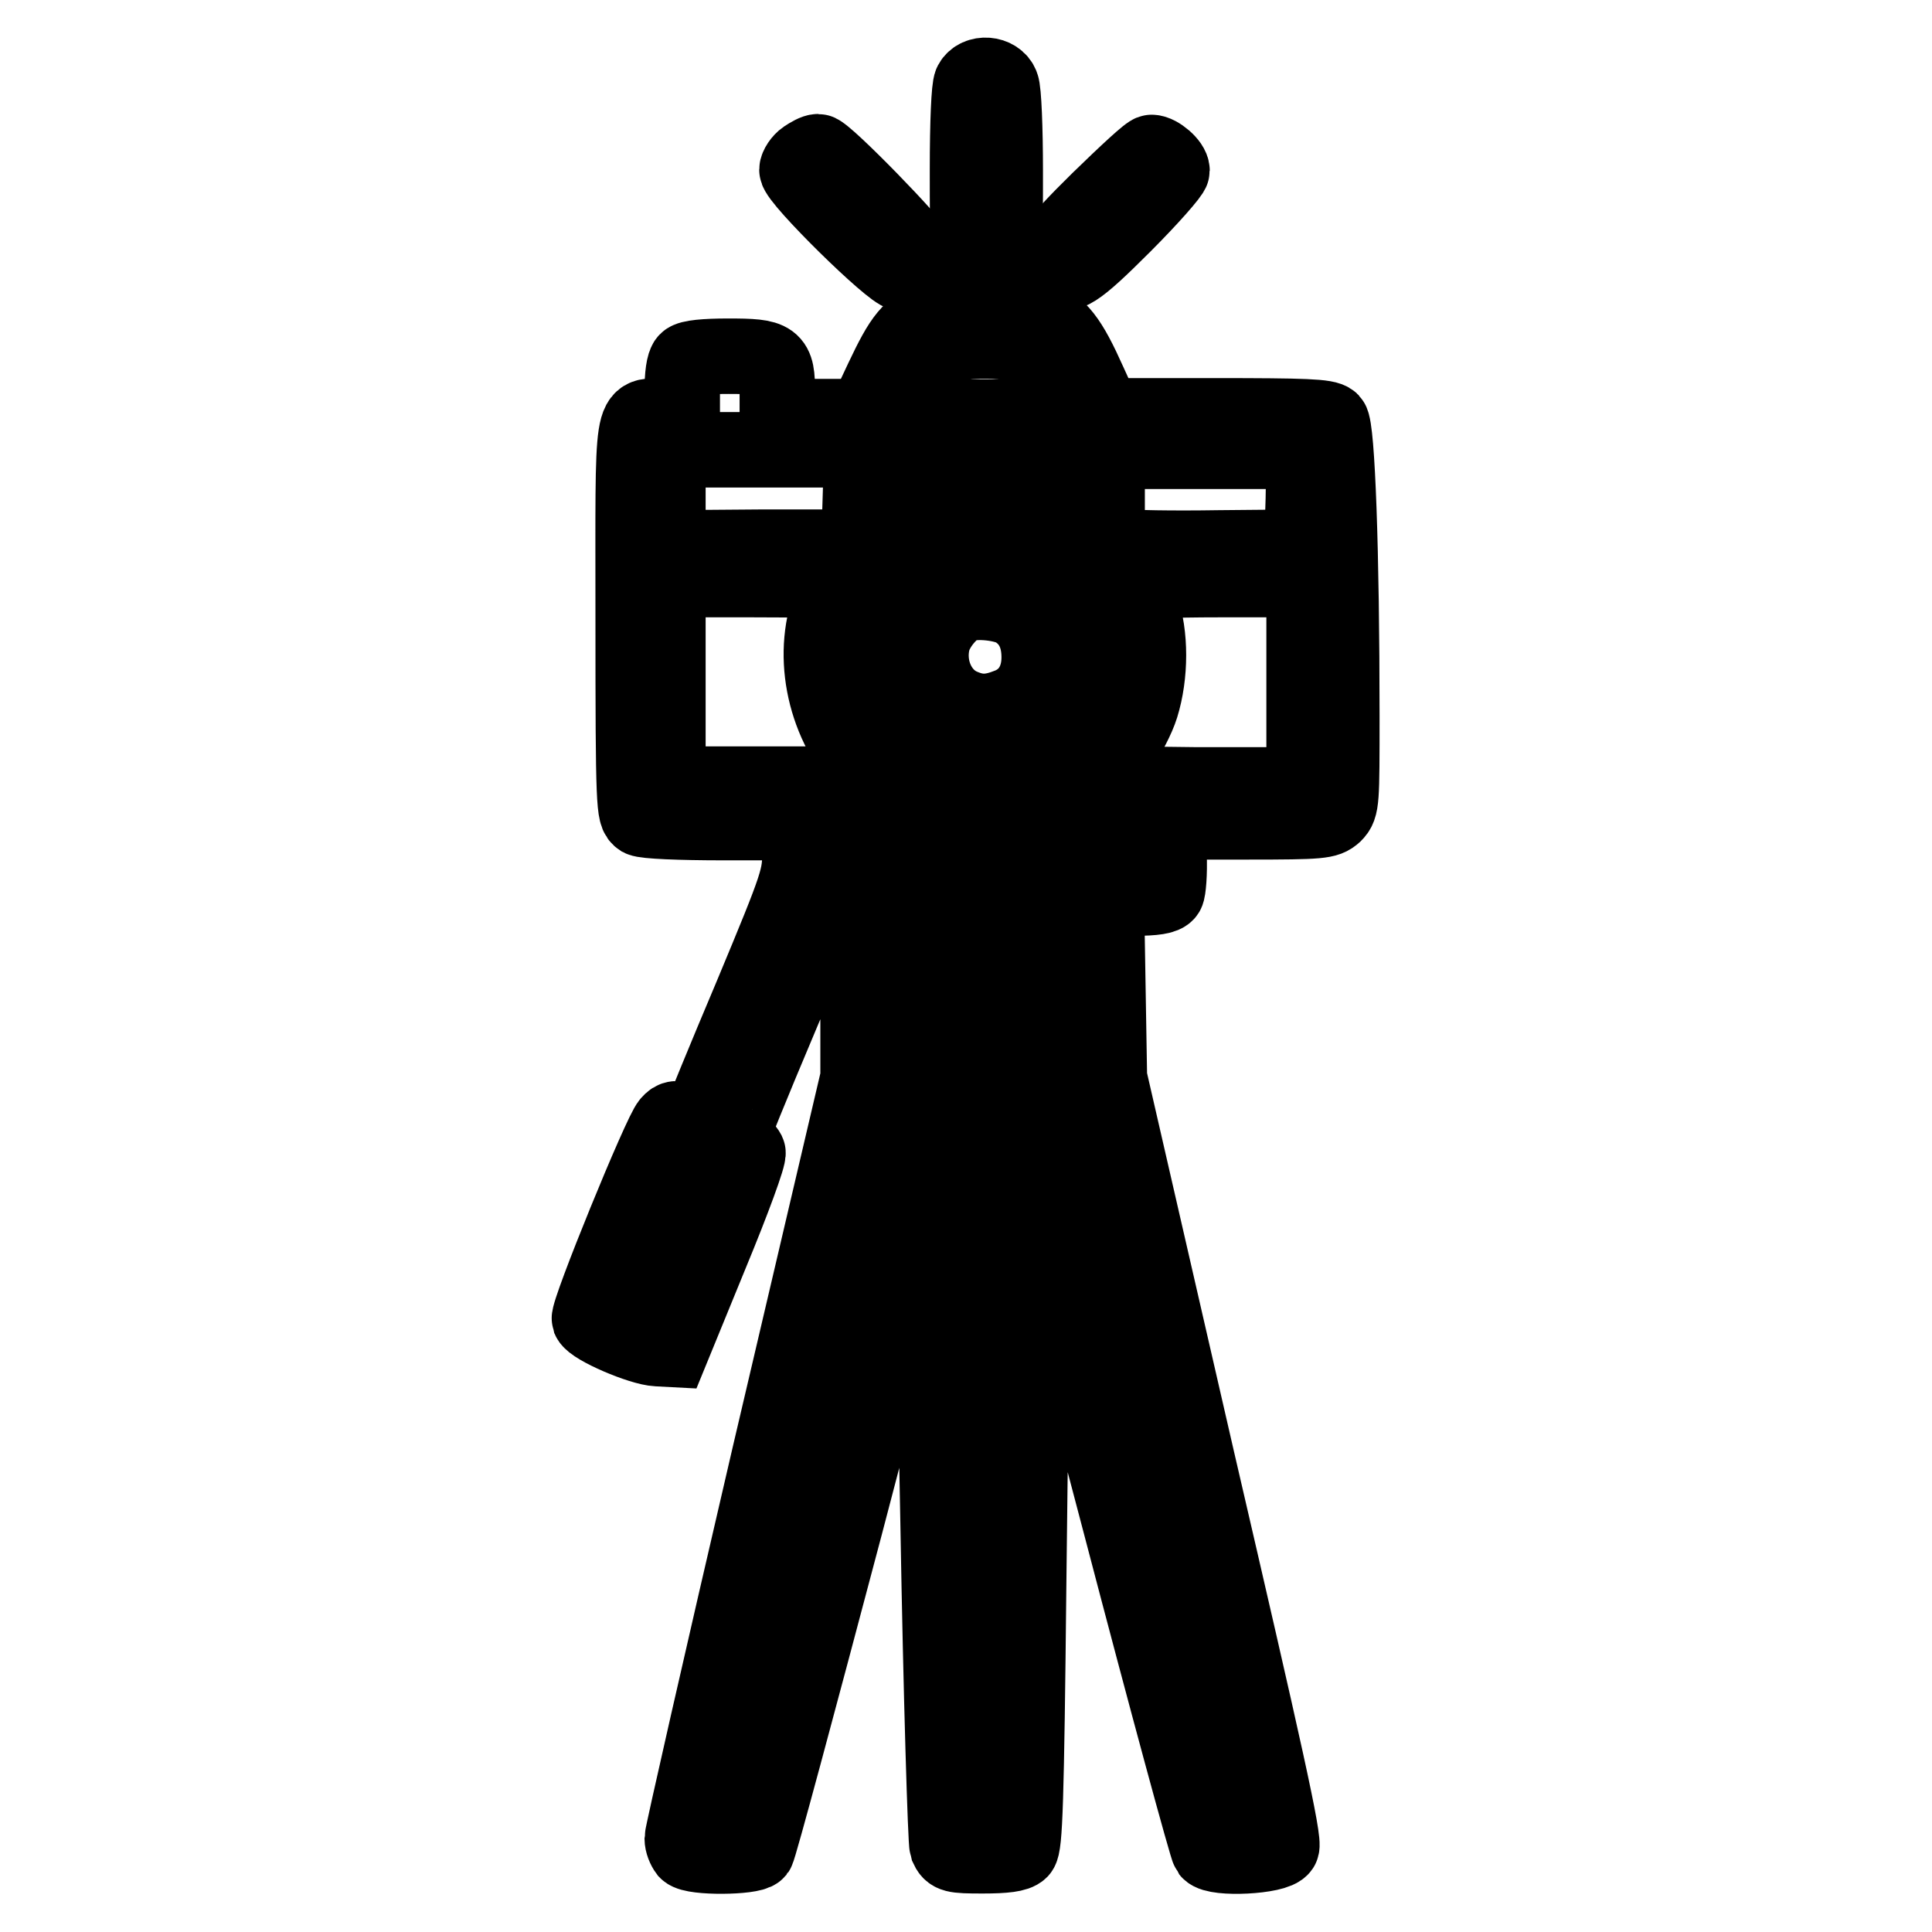 <?xml version="1.0" encoding="utf-8"?>
<!-- Svg Vector Icons : http://www.onlinewebfonts.com/icon -->
<!DOCTYPE svg PUBLIC "-//W3C//DTD SVG 1.1//EN" "http://www.w3.org/Graphics/SVG/1.1/DTD/svg11.dtd">
<svg version="1.1" xmlns="http://www.w3.org/2000/svg" xmlns:xlink="http://www.w3.org/1999/xlink" x="0px" y="0px" viewBox="0 0 256 256" enable-background="new 0 0 256 256" xml:space="preserve">
<g><g><g><path stroke-width="10" fill-opacity="0" stroke="#000000"  d="M128.7,11c-0.3,0.6-0.5,5.2-0.5,11.5c0,10.3,0,10.5,1.1,11.3c1.5,1,1.7,1,2.9-0.2c1-1,1-1.7,1-11c0-5.5-0.2-10.6-0.5-11.3C132.1,9.7,129.5,9.5,128.7,11z"/><path stroke-width="10" fill-opacity="0" stroke="#000000"  d="M106.7,20.9c-0.6,0.4-1.1,1.2-1.1,1.6c0,1.3,12.6,13.7,13.9,13.7c1.5,0,2.4-1.3,2.1-2.6c-0.3-1.2-12.3-13.5-13.2-13.5C108,20.1,107.3,20.5,106.7,20.9z"/><path stroke-width="10" fill-opacity="0" stroke="#000000"  d="M145.6,26.5c-6.4,6.3-7.2,7.7-5.8,9.1c1.4,1.4,2.8,0.5,9.1-5.8c3.5-3.5,6.4-6.8,6.4-7.2c0-0.9-1.8-2.4-2.7-2.4C152.3,20.1,149.2,23,145.6,26.5z"/><path stroke-width="10" fill-opacity="0" stroke="#000000"  d="M123.9,41.9c-3.4,1.6-4.3,2.7-7,8.4l-2.3,4.9h-5.8h-5.8V52c0-4.5-0.4-4.8-6.5-4.8c-3.1,0-5.1,0.2-5.5,0.6c-0.4,0.4-0.6,2-0.6,4v3.4h-2.3c-4.6,0-4.2-2.4-4.2,26.9c0,25,0.1,25.8,1,26.4c0.6,0.3,5.1,0.5,11,0.5h10.1v3.7c0,3.6-0.1,4.1-6.4,19.2c-3.6,8.5-6.6,15.9-6.8,16.4c-0.3,0.7-0.5,0.8-1.8,0.3c-1.3-0.5-1.7-0.5-2.3,0.2c-1.1,1.1-10.9,25.1-10.6,26c0.5,1.1,6.8,3.8,9,3.9l1.9,0.1l5.2-12.7c2.9-7,5.1-13,4.9-13.4c-0.2-0.4-0.7-0.9-1.3-1.1c-0.5-0.2-1-0.5-1-0.7c0-0.2,2.9-7.4,6.5-15.9l6.5-15.5h2h1.9V131v11.8l-11.7,49.9c-6.4,27.5-11.6,50.4-11.6,50.9c0,0.6,0.3,1.3,0.6,1.7c0.9,0.9,8.6,0.8,9.3,0c0.3-0.4,5.5-19.8,11.7-43.2c6.1-23.4,11.2-42.5,11.3-42.4c0.1,0.1,0.6,19,1,42c0.4,23.3,1,42.4,1.2,43c0.5,1.1,0.8,1.2,4.7,1.2c3,0,4.5-0.2,5-0.7c0.6-0.7,0.8-6.2,1.1-35.3c0.2-19,0.5-38.1,0.7-42.4l0.3-7.9l11.2,42.5c6.1,23.3,11.4,42.8,11.7,43.2c0.9,1.1,8.9,0.7,9.6-0.5c0.5-0.7-2.2-12.7-11.2-51.5L147,142.8l-0.2-11.9l-0.2-11.9h3.8c2.5,0,3.9-0.2,4.2-0.7c0.2-0.3,0.4-2.6,0.3-5l-0.1-4.4h10.5c9.8,0,10.5-0.1,11.5-1c1-1,1-1.7,1-13c0-21.8-0.6-38.2-1.4-39.1c-0.6-0.6-3.5-0.7-15.4-0.7h-14.7l-2-4.4c-2.6-5.8-3.9-7.5-7-8.9C133.8,40.2,127.5,40.2,123.9,41.9z M136.2,46c1.1,0.6,2,1.9,3.4,4.9l2,4.1l-5.4,0.2c-3,0.1-7.9,0.1-11,0l-5.5-0.2l1.7-3.8c2.3-5.2,3.6-6,9.1-6C133.3,45.2,135.2,45.5,136.2,46z M98.5,53.2c0,1.4-0.1,1.5-2,1.5s-2-0.1-2-1.5s0.1-1.5,2-1.5C98.4,51.7,98.5,51.8,98.5,53.2z M114,66.1l-0.2,6.4l-12.6,0l-12.7,0.1v-6.5v-6.5h12.8h12.9L114,66.1z M142.2,64.3v4.5l-2.5-1.2c-6.4-3.2-11.8-3-21,1.1c-0.5,0.2-0.7-0.8-0.7-4c0-2.4,0.2-4.4,0.4-4.6c0.2-0.2,5.6-0.4,12-0.4h11.7V64.3z M172.7,66.1l-0.2,6.4l-11,0.1c-6.1,0.1-11.9,0-12.9-0.2l-1.9-0.3V66v-6.2h13h13.1L172.7,66.1z M136,71.1c3.5,1,8.3,5.2,10.1,8.8c1.2,2.4,1.4,3.4,1.4,7.3c0,3.8-0.2,4.9-1.3,7.3c-2.9,6-7.9,9.1-15,9.4c-5.5,0.3-9-1-12.4-4.3c-3.8-3.8-4.9-6.4-4.9-12.4c0-4.3,0.2-5.3,1.2-7.3c2.2-4.2,6.4-7.8,10.6-9.1C127.8,70.1,133.4,70.3,136,71.1z M111.1,77.1c0,0.2-0.4,1.1-0.8,2.1c-3,7.1-1.3,16.2,4.2,22.3l2.2,2.4h-14.1H88.5V90.4V76.8h11.3C106,76.8,111.1,76.9,111.1,77.1z M172.8,90.4v13.6h-14.4c-10.4-0.1-14.2-0.2-13.6-0.6c1.8-1.1,5.4-6.6,6.4-9.8c1.3-4.2,1.3-9.5,0-13.2c-0.6-1.5-1-2.9-1-3.2c0-0.2,5.1-0.4,11.3-0.4h11.3V90.4z M150.7,111.7v2.8h-20.1h-20.1v-2.8V109h20.1h20.1V111.7z M142.2,123.5v4l-11.9-0.1l-11.9-0.2l-0.1-3.9l-0.2-3.9h12.1h12V123.5z M142.2,136.1v4h-12h-12v-4v-4h12h12V136.1z M122.5,145.4c-0.2,0.5-5.9,22.2-12.7,48.3c-7.6,28.9-12.7,47.4-13.2,47.6c-0.4,0.2-0.8,0.2-0.9,0c-0.1-0.2,4.7-22,10.9-48.5l11.2-48.2h2.5C122.4,144.6,122.7,144.7,122.5,145.4z M132.5,173.3c-0.8,61.7-0.9,68.2-1.9,68.2c-1.1,0-1.3-5.3-2-53c-0.3-18.2-0.6-35.5-0.7-38.5l-0.3-5.4h2.6h2.6L132.5,173.3z M154,192.2c6.1,26.2,11.1,47.9,11.2,48.4c0.1,0.7-0.1,0.9-0.8,0.9c-0.8,0-2.4-5.7-13.4-47.3c-6.9-26.1-12.6-47.8-12.7-48.5c-0.3-1.1-0.1-1.1,2.2-1.1h2.5L154,192.2z M92.9,153.9c0.6,0.2,1.1,0.5,1.1,0.8c0,0.3-1.8,4.6-3.9,9.7c-3.5,8.4-4,9.2-4.9,9c-0.6-0.2-1.3-0.5-1.5-0.8c-0.3-0.2,1-3.8,2.9-8.3c1.8-4.4,3.5-8.6,3.8-9.3C91,153.5,91.2,153.5,92.9,153.9z"/><path stroke-width="10" fill-opacity="0" stroke="#000000"  d="M125.9,76.5c-4.4,2.1-6.8,5.8-6.8,10.6c0,8.2,9.2,14.1,16.4,10.4c2.5-1.3,5.5-4.6,6.3-7c0.9-2.8,0.4-6.7-1.4-9.5C137.3,75.9,131.1,74,125.9,76.5z M134.5,80.8c2.1,1.3,3.2,3.4,3.2,6.3c0,3.1-1.5,5.4-4,6.4c-2.5,1-4.1,1-6.2,0.1c-3.1-1.3-4.8-5.1-3.9-8.7c0.5-1.9,2.5-4.3,4.1-4.8C129.4,79.5,133,79.9,134.5,80.8z"/></g></g></g>
</svg>